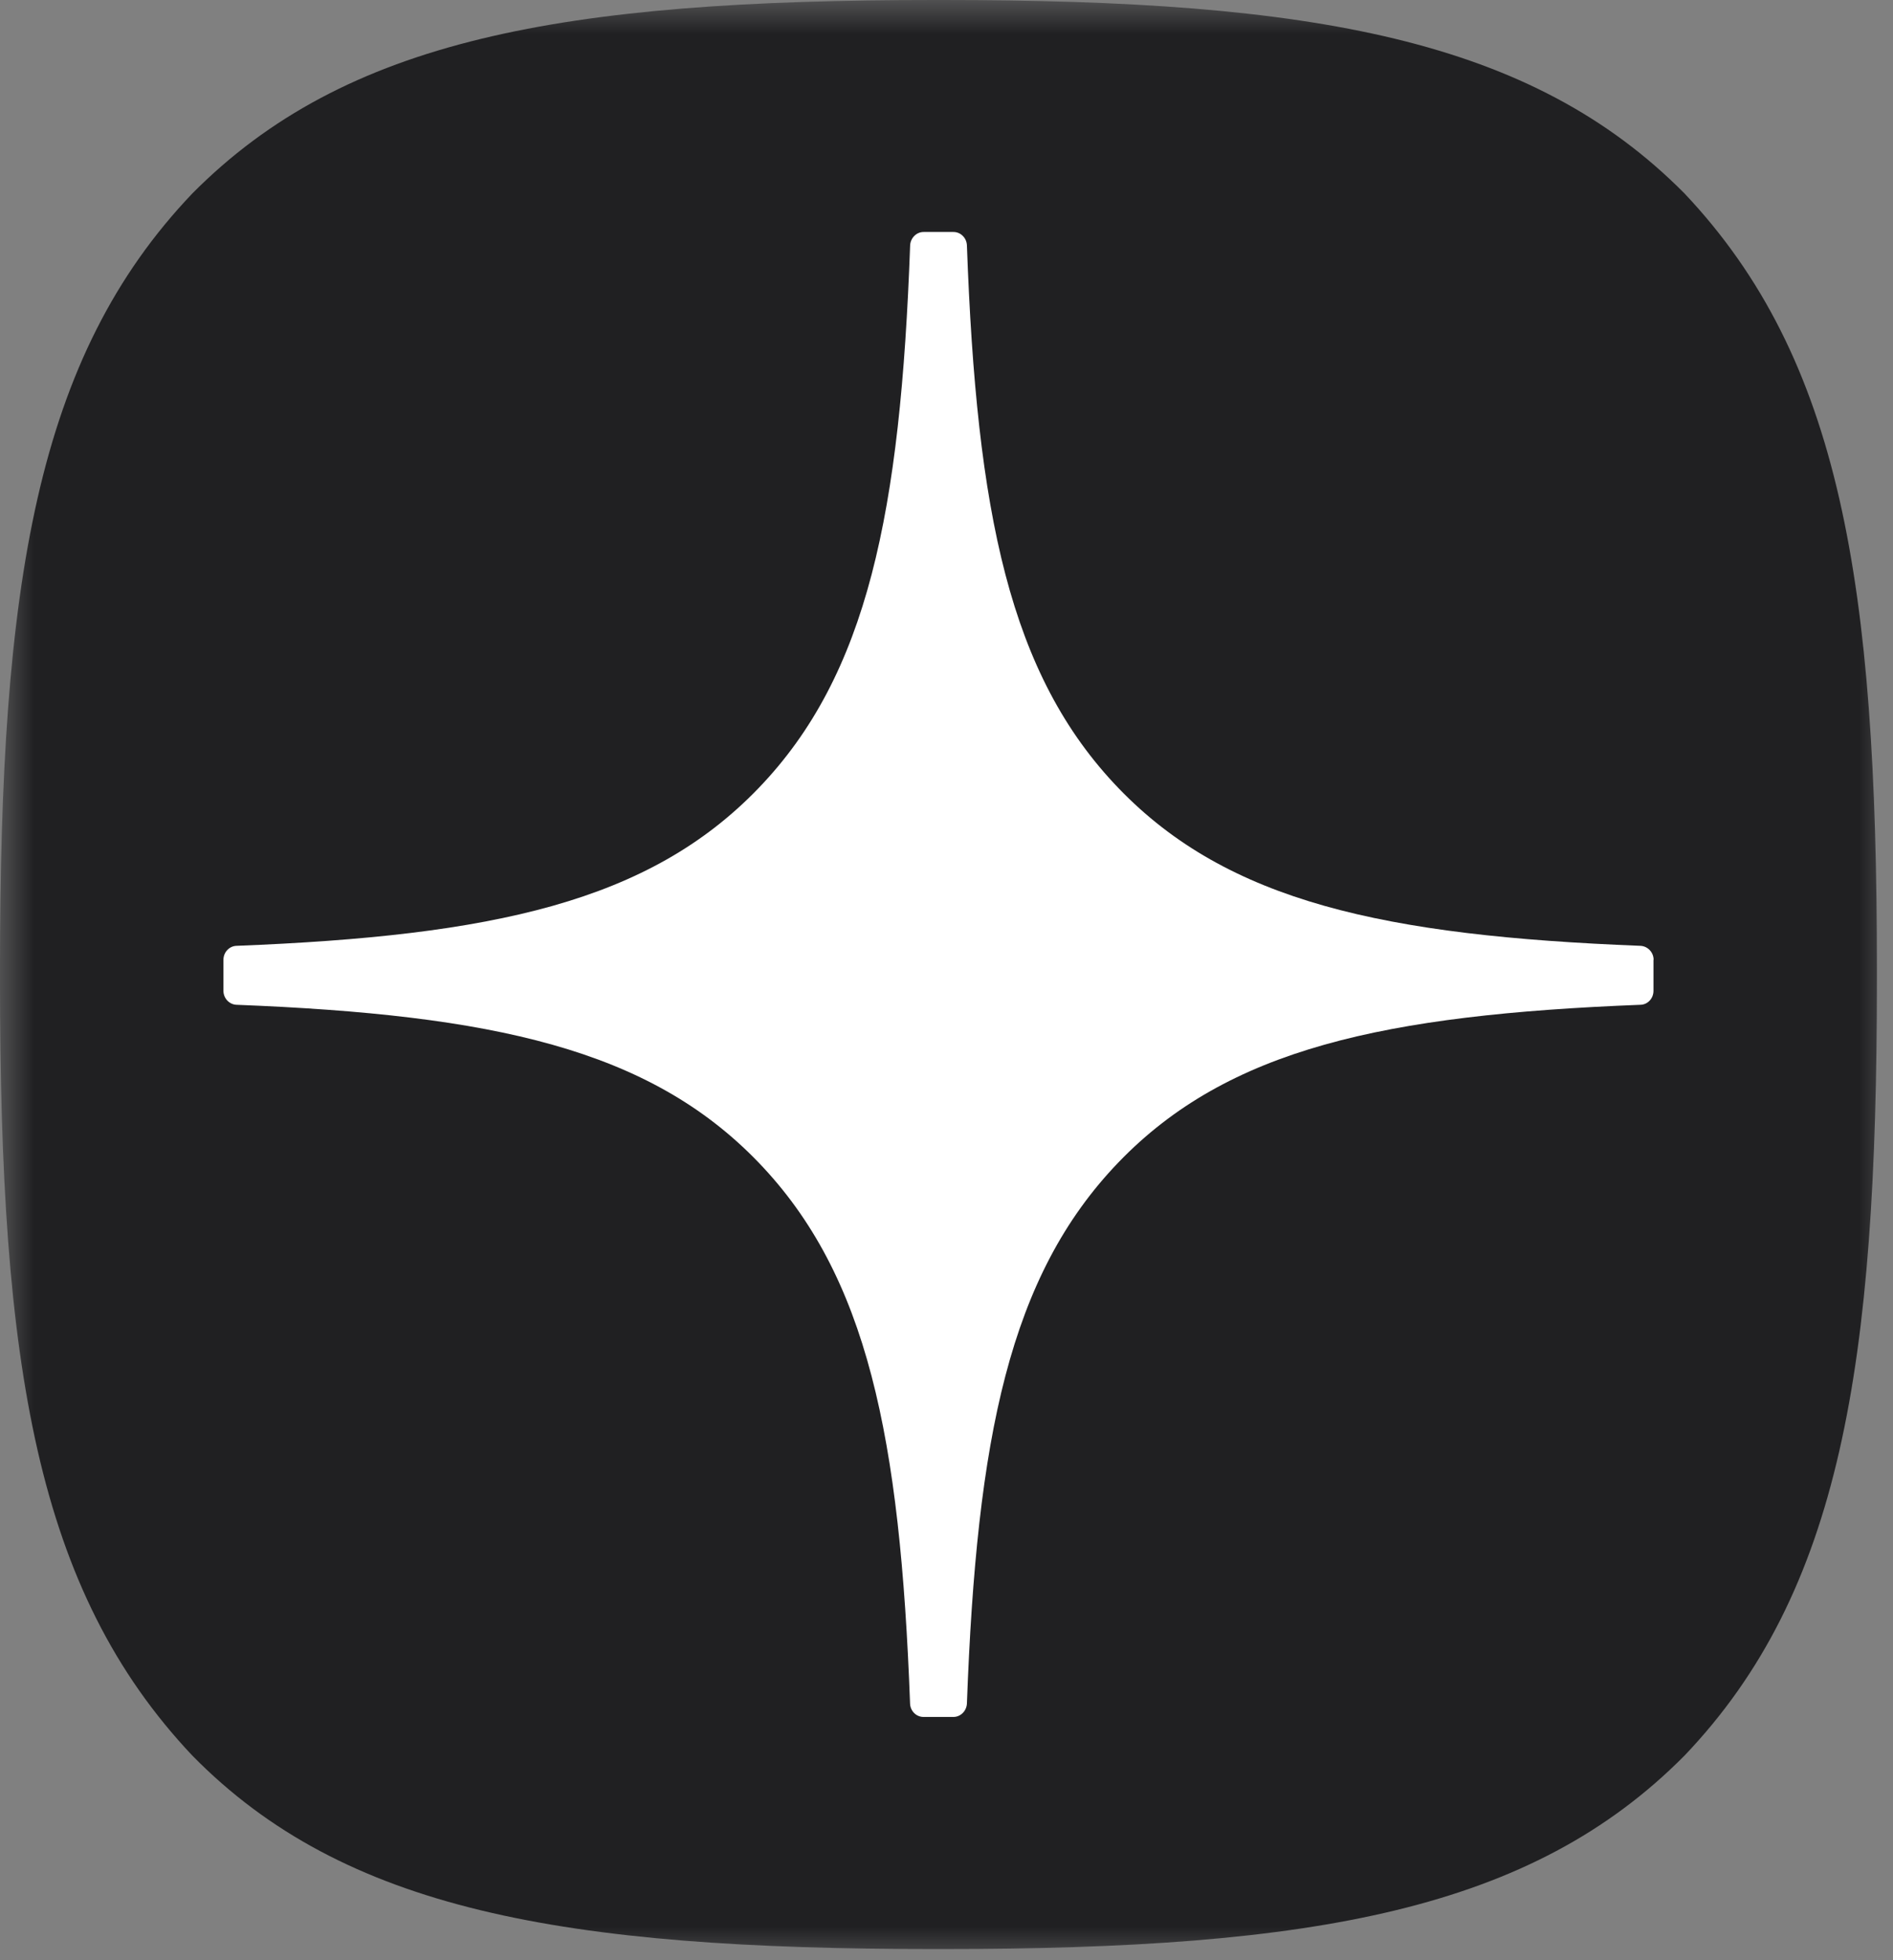 <?xml version="1.0" encoding="UTF-8"?> <svg xmlns="http://www.w3.org/2000/svg" width="28" height="29" viewBox="0 0 28 29" fill="none"><rect x="0" y="0" width="28" height="29" fill="#808080" stroke="none"/><g clip-path="url(#clip0_348_166)"><mask id="mask0_348_166" style="mask-type:luminance" maskUnits="userSpaceOnUse" x="0" y="0" width="28" height="29"><path d="M28 0H0V29H28V0Z" fill="white"></path></mask><g mask="url(#mask0_348_166)"><path d="M13.825 28.835H13.936C19.449 28.835 22.65 28.259 24.916 25.973C27.228 23.548 27.762 20.202 27.762 14.498V14.337C27.762 8.635 27.228 5.311 24.916 2.862C22.651 0.577 19.428 0 13.938 0H13.827C8.314 0 5.112 0.577 2.845 2.862C0.534 5.287 0 8.635 0 14.337V14.498C0 20.201 0.534 23.524 2.845 25.973C5.09 28.259 8.314 28.835 13.825 28.835Z" fill="#202022"></path><path d="M24.459 14.199C24.459 14.09 24.373 13.999 24.267 13.993C20.472 13.844 18.163 13.341 16.547 11.663C14.928 9.982 14.445 7.581 14.302 3.631C14.298 3.521 14.211 3.432 14.103 3.432H13.661C13.555 3.432 13.467 3.521 13.462 3.631C13.319 7.579 12.836 9.982 11.217 11.663C9.599 13.343 7.291 13.844 3.496 13.993C3.391 13.997 3.305 14.088 3.305 14.199V14.659C3.305 14.769 3.391 14.86 3.496 14.865C7.291 15.014 9.601 15.517 11.217 17.195C12.833 18.874 13.315 21.267 13.461 25.202C13.464 25.312 13.552 25.401 13.659 25.401H14.103C14.209 25.401 14.297 25.312 14.302 25.202C14.447 21.267 14.929 18.874 16.545 17.195C18.163 15.515 20.471 15.014 24.266 14.865C24.372 14.862 24.457 14.771 24.457 14.659V14.199H24.459Z" fill="white"></path></g></g><defs><clipPath id="clip0_348_166"><rect width="28" height="29" fill="white"></rect></clipPath></defs></svg> 